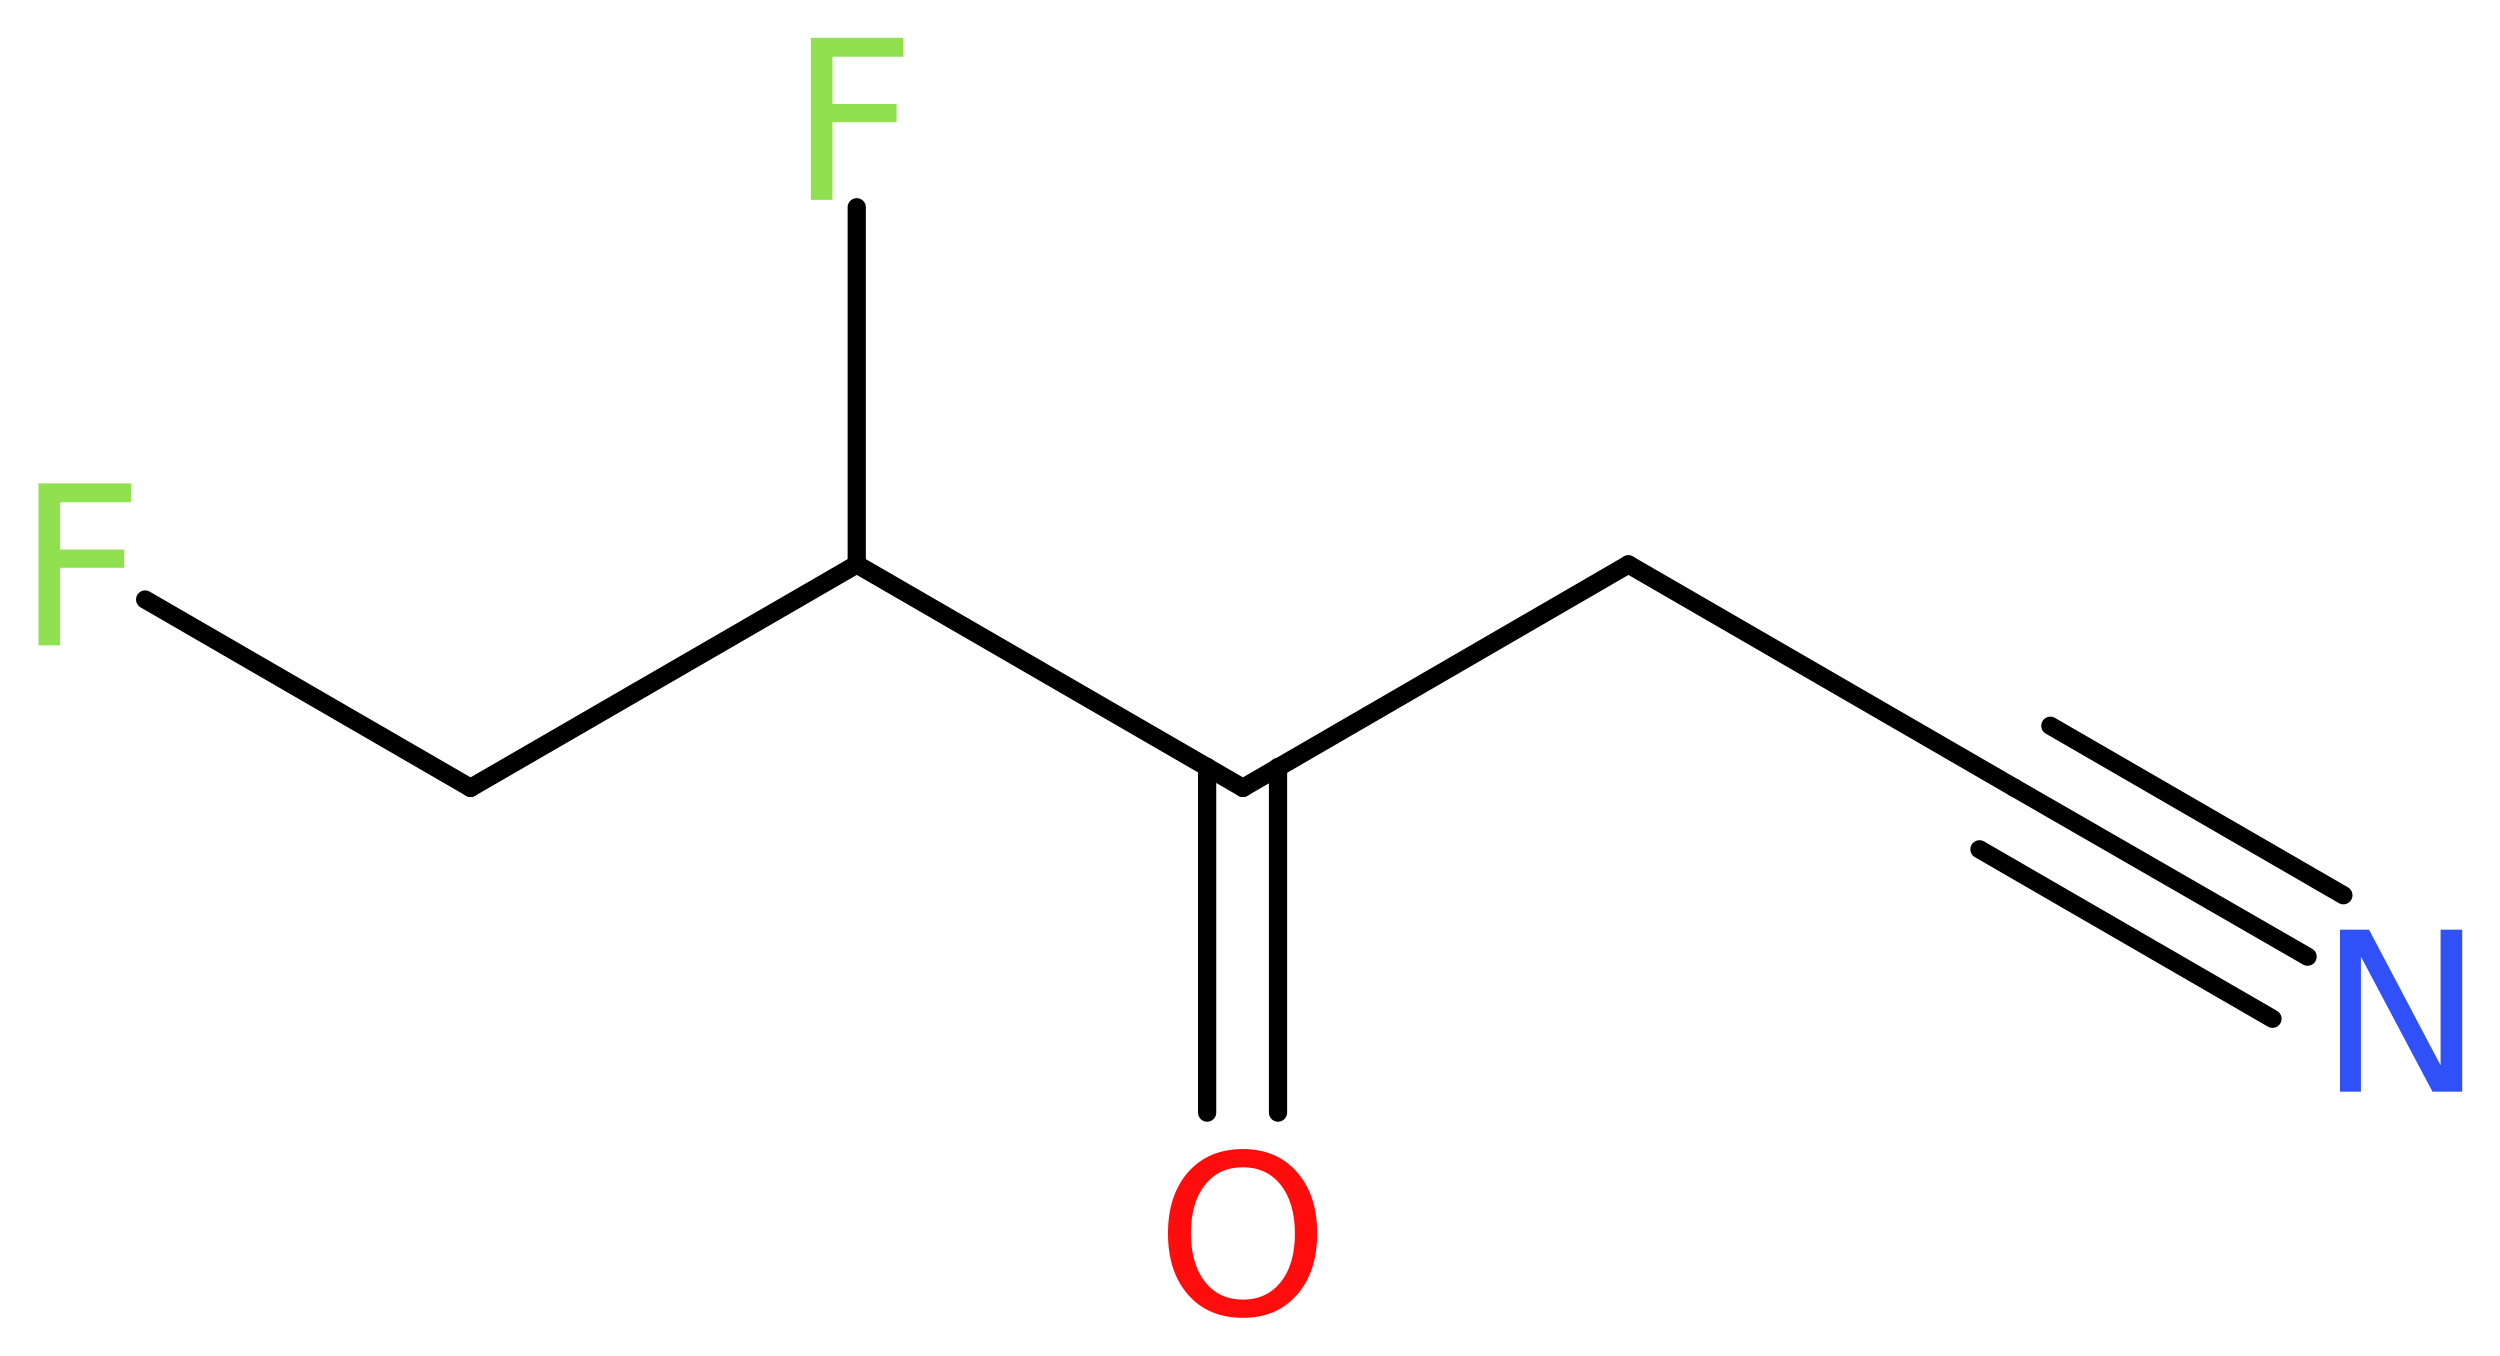 <?xml version='1.0' encoding='UTF-8'?>
<!DOCTYPE svg PUBLIC "-//W3C//DTD SVG 1.1//EN" "http://www.w3.org/Graphics/SVG/1.1/DTD/svg11.dtd">
<svg version='1.2' xmlns='http://www.w3.org/2000/svg' xmlns:xlink='http://www.w3.org/1999/xlink' width='37.03mm' height='20.08mm' viewBox='0 0 37.03 20.08'>
  <desc>Generated by the Chemistry Development Kit (http://github.com/cdk)</desc>
  <g stroke-linecap='round' stroke-linejoin='round' stroke='#000000' stroke-width='.27' fill='#90E050'>
    <rect x='.0' y='.0' width='38.0' height='21.0' fill='#FFFFFF' stroke='none'/>
    <g id='mol1' class='mol'>
      <g id='mol1bnd1' class='bond'>
        <line x1='34.18' y1='14.17' x2='29.84' y2='11.67'/>
        <line x1='33.66' y1='15.09' x2='29.32' y2='12.58'/>
        <line x1='34.71' y1='13.26' x2='30.37' y2='10.75'/>
      </g>
      <line id='mol1bnd2' class='bond' x1='29.84' y1='11.67' x2='24.12' y2='8.36'/>
      <line id='mol1bnd3' class='bond' x1='24.12' y1='8.36' x2='18.41' y2='11.67'/>
      <g id='mol1bnd4' class='bond'>
        <line x1='18.93' y1='11.36' x2='18.93' y2='16.48'/>
        <line x1='17.88' y1='11.36' x2='17.88' y2='16.48'/>
      </g>
      <line id='mol1bnd5' class='bond' x1='18.41' y1='11.67' x2='12.69' y2='8.36'/>
      <line id='mol1bnd6' class='bond' x1='12.69' y1='8.36' x2='12.69' y2='3.07'/>
      <line id='mol1bnd7' class='bond' x1='12.69' y1='8.36' x2='6.97' y2='11.67'/>
      <line id='mol1bnd8' class='bond' x1='6.97' y1='11.67' x2='2.15' y2='8.88'/>
      <path id='mol1atm1' class='atom' d='M34.66 13.77h.43l1.06 2.01v-2.01h.32v2.4h-.44l-1.06 -2.0v2.0h-.31v-2.4z' stroke='none' fill='#3050F8'/>
      <path id='mol1atm5' class='atom' d='M18.41 17.29q-.36 .0 -.56 .26q-.21 .26 -.21 .72q.0 .45 .21 .72q.21 .26 .56 .26q.35 .0 .56 -.26q.21 -.26 .21 -.72q.0 -.45 -.21 -.72q-.21 -.26 -.56 -.26zM18.41 17.02q.5 .0 .8 .34q.3 .34 .3 .91q.0 .57 -.3 .91q-.3 .34 -.8 .34q-.51 .0 -.81 -.34q-.3 -.34 -.3 -.91q.0 -.57 .3 -.91q.3 -.34 .81 -.34z' stroke='none' fill='#FF0D0D'/>
      <path id='mol1atm7' class='atom' d='M12.0 .56h1.38v.28h-1.05v.7h.95v.27h-.95v1.15h-.32v-2.4z' stroke='none'/>
      <path id='mol1atm9' class='atom' d='M.56 7.16h1.38v.28h-1.05v.7h.95v.27h-.95v1.15h-.32v-2.4z' stroke='none'/>
    </g>
  </g>
</svg>
